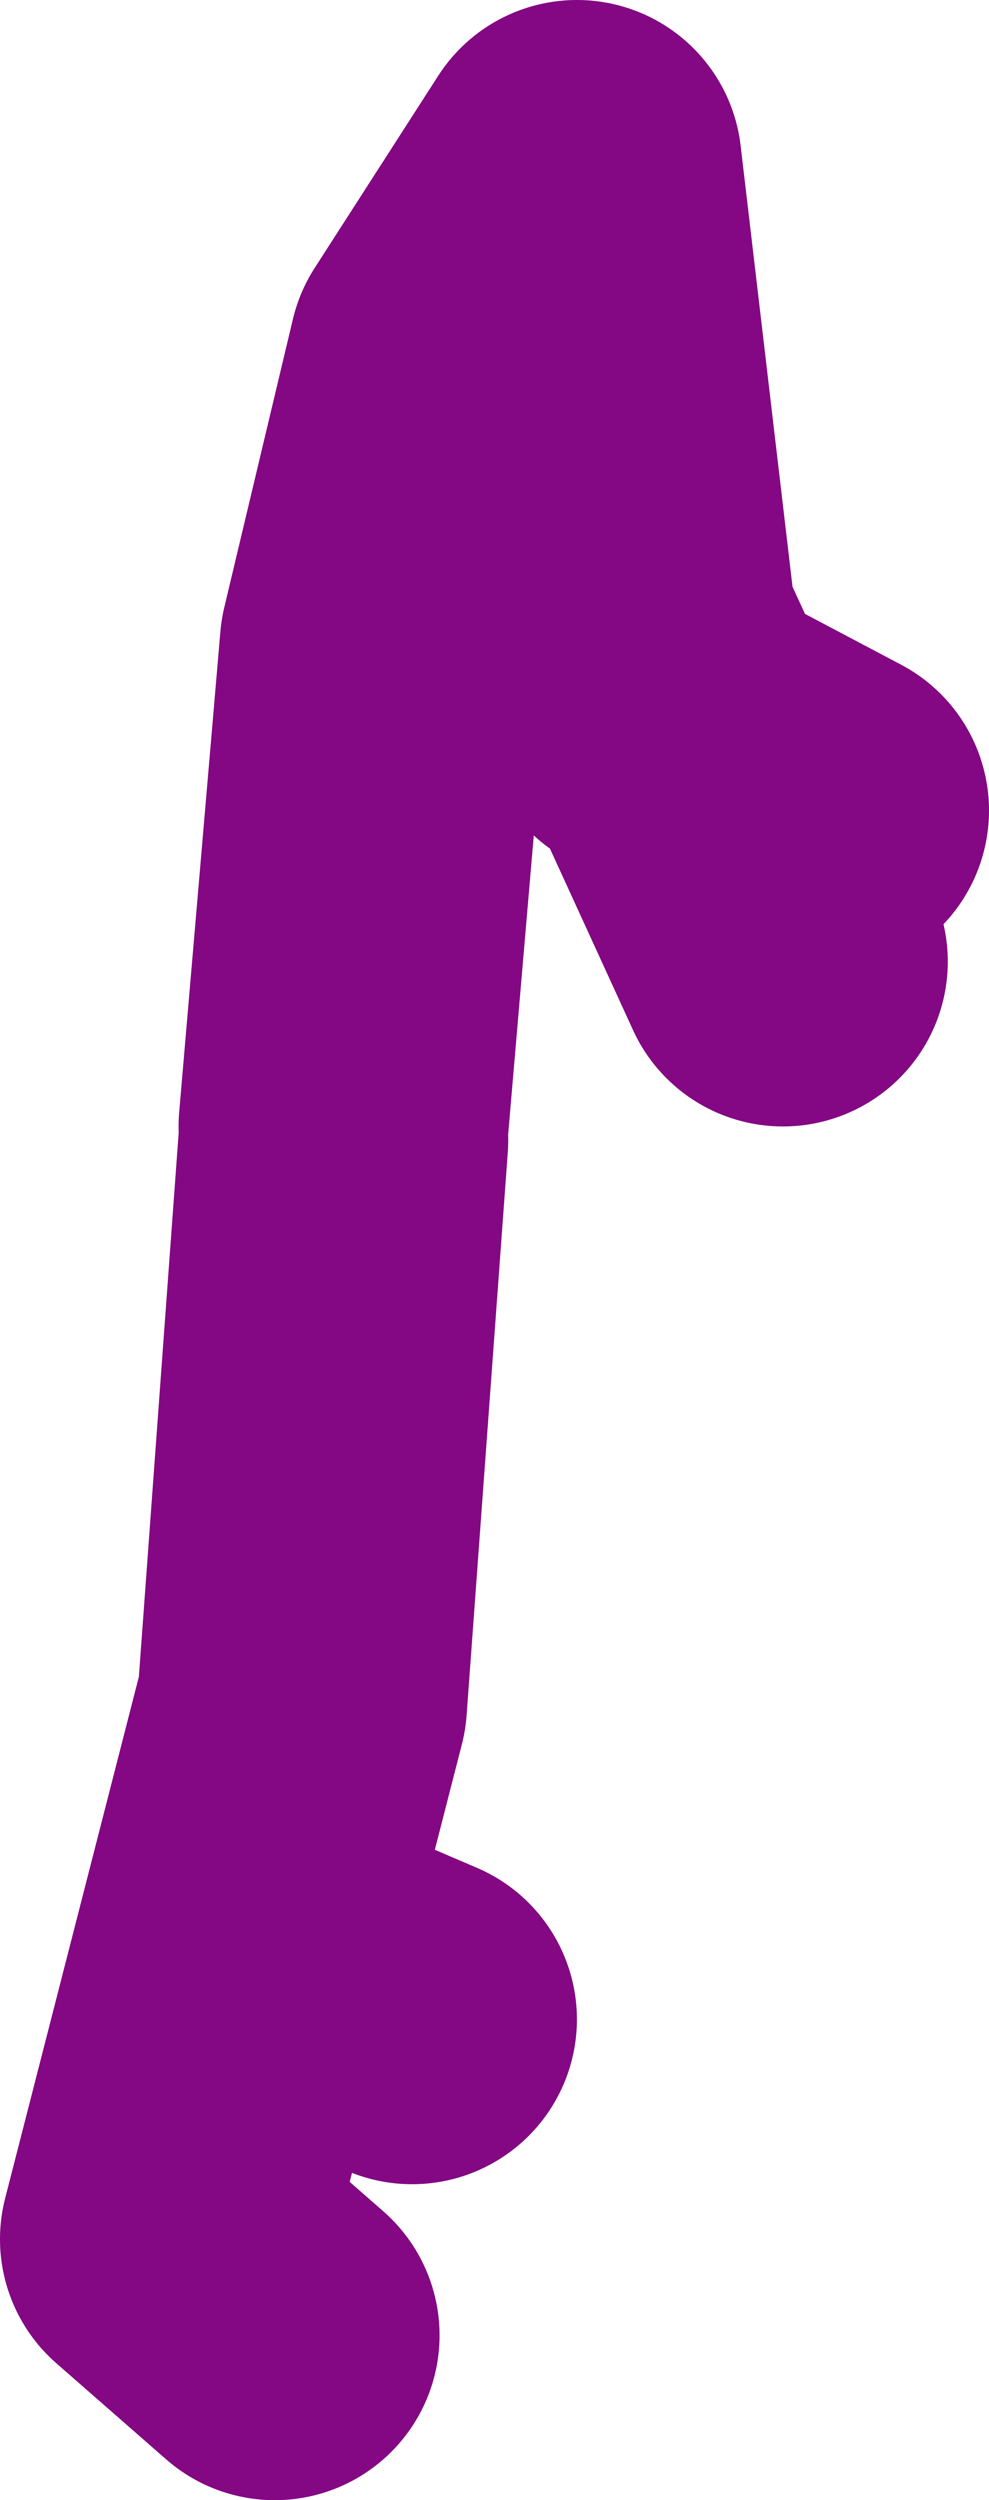 <?xml version="1.0" encoding="UTF-8" standalone="no"?>
<svg xmlns:xlink="http://www.w3.org/1999/xlink" height="45.5px" width="18.0px" xmlns="http://www.w3.org/2000/svg">
  <g transform="matrix(1.0, 0.0, 0.0, 1.0, 46.25, 35.15)">
    <path d="M-31.25 -20.4 L-33.9 -21.8 -32.0 -17.65 M-34.5 -22.15 L-33.9 -21.8 -34.75 -23.65 -35.75 -32.15 -38.0 -28.65 -39.25 -23.4 -40.0 -14.65 M-41.25 7.35 L-43.25 5.6 -40.75 -4.15 -40.0 -14.4 M-40.5 0.85 L-38.75 1.6" fill="none" stroke="#840783" stroke-linecap="round" stroke-linejoin="round" stroke-width="6.0"/>
  </g>
</svg>
